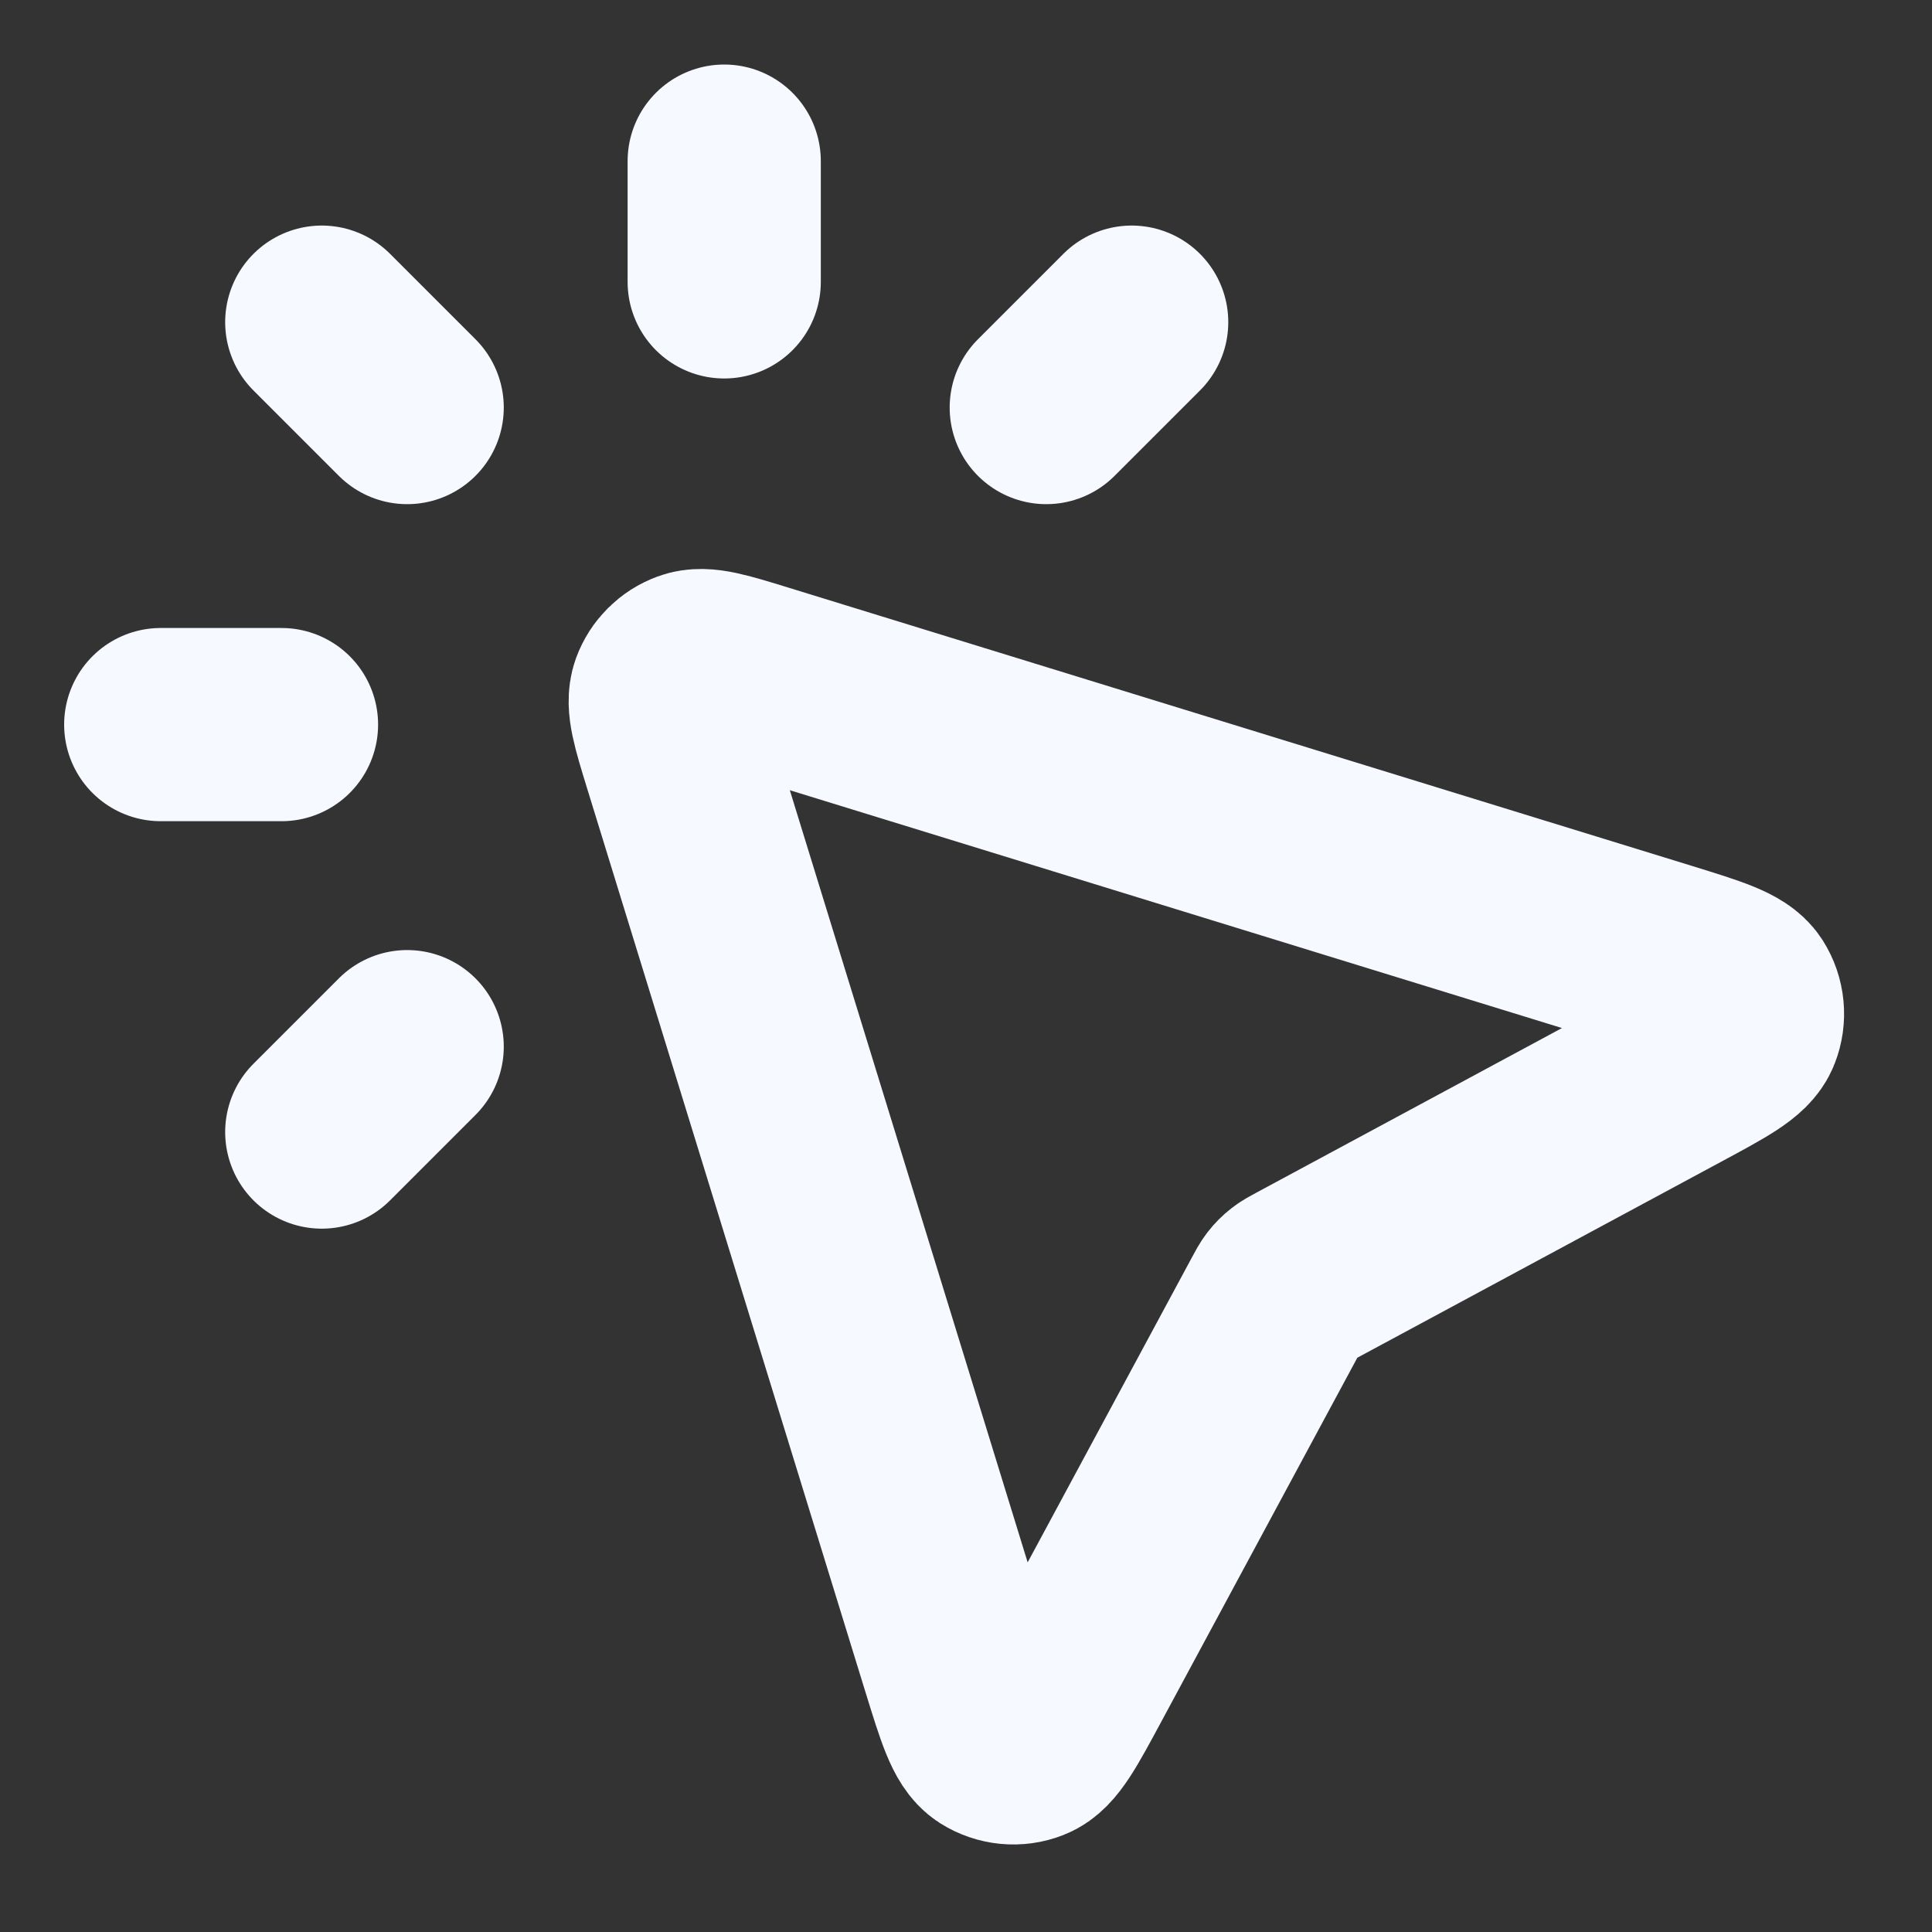 <svg width="20" height="20" viewBox="0 0 20 20" fill="none" xmlns="http://www.w3.org/2000/svg">
<rect x="0" y="0" width="20" height="20" fill="#333333" stroke="none"/>
<g clip-path="url(#clip0_4849_30864)">
<path d="M7.497 2.918V1.668M4.215 4.219L3.331 3.335M4.215 10.835L3.331 11.719M10.831 4.219L11.715 3.335M2.914 7.501H1.664M13.218 13.493L11.141 17.349C10.904 17.789 10.786 18.01 10.643 18.065C10.519 18.114 10.38 18.1 10.267 18.029C10.138 17.946 10.065 17.707 9.917 17.229L7.035 7.872C6.915 7.482 6.855 7.286 6.903 7.154C6.945 7.04 7.036 6.949 7.151 6.907C7.283 6.858 7.478 6.919 7.868 7.039L17.225 9.921C17.703 10.069 17.942 10.142 18.025 10.271C18.096 10.383 18.11 10.523 18.061 10.647C18.006 10.79 17.785 10.908 17.345 11.145L13.489 13.222C13.423 13.257 13.39 13.275 13.362 13.297C13.336 13.317 13.313 13.34 13.293 13.366C13.271 13.394 13.253 13.427 13.218 13.493Z" stroke="#F6F9FF" stroke-width="2" stroke-linecap="round" stroke-linejoin="round"/>
</g>
<defs>
<clipPath id="clip0_4849_30864">
<rect width="20" height="20" fill="white"/>
</clipPath>
</defs>
</svg>
